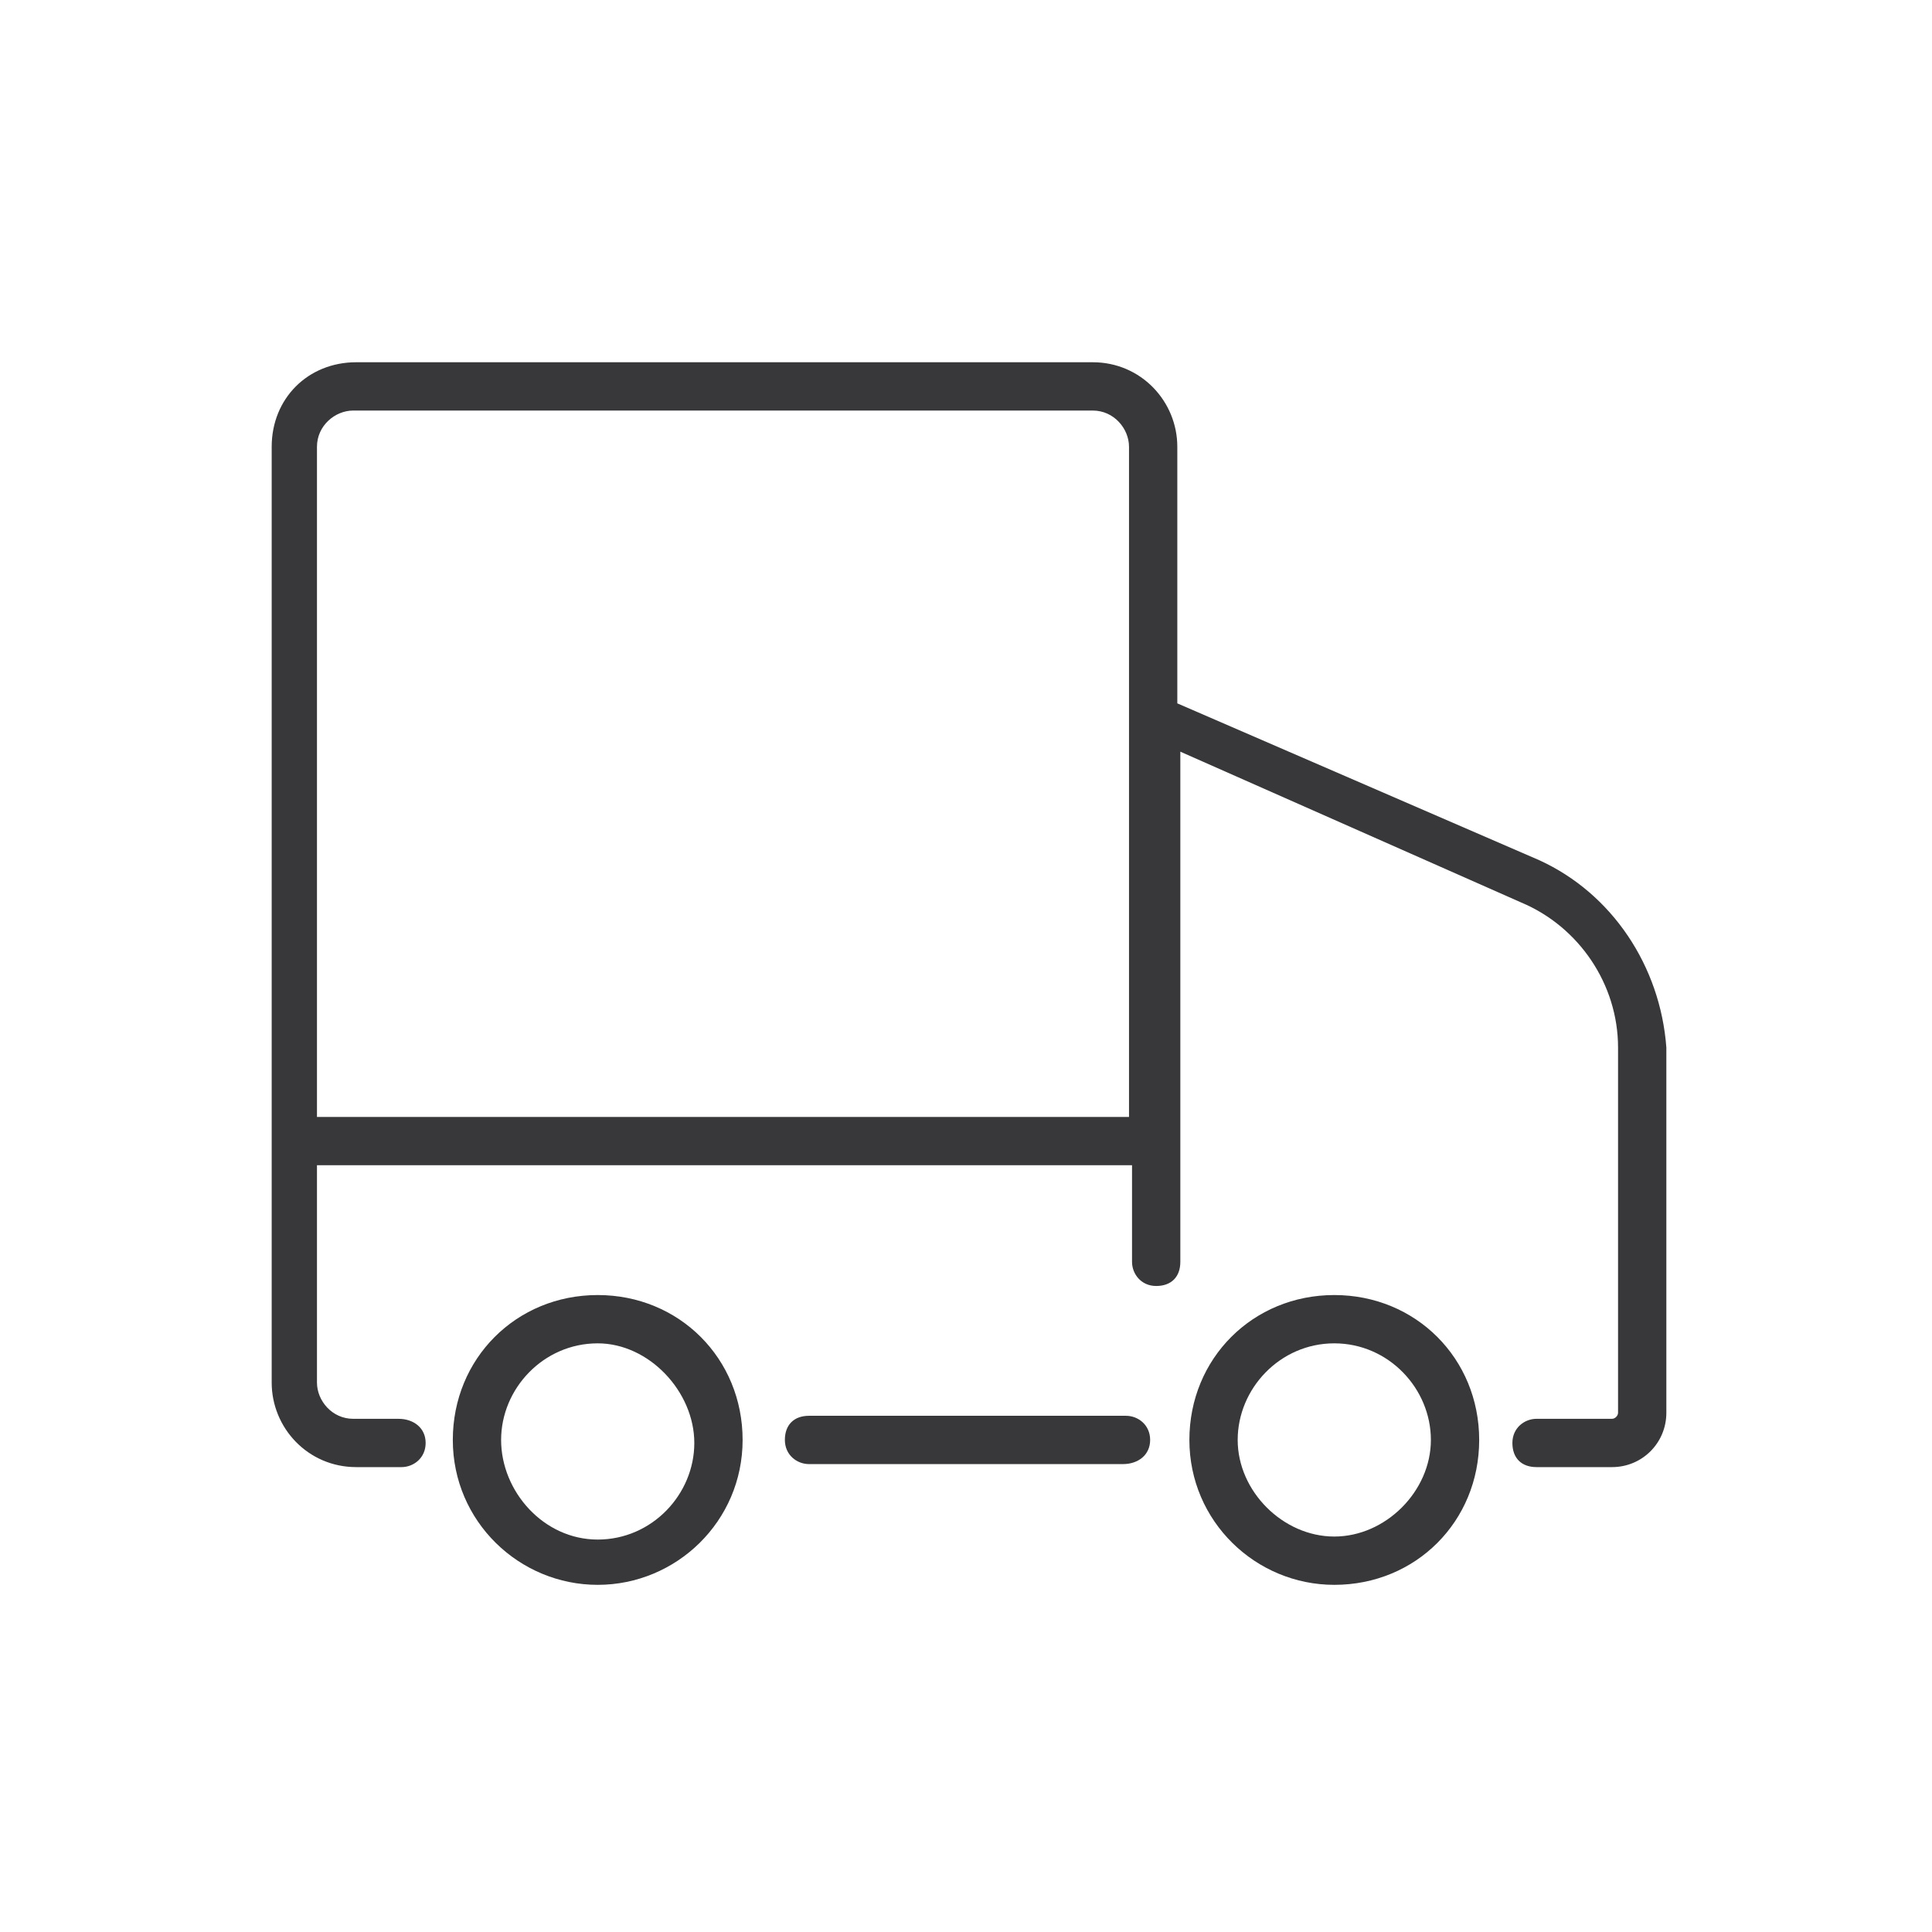 <?xml version="1.0" encoding="utf-8"?>
<!-- Generator: Adobe Illustrator 25.0.1, SVG Export Plug-In . SVG Version: 6.00 Build 0)  -->
<svg version="1.1" id="Layer_1" xmlns="http://www.w3.org/2000/svg" xmlns:xlink="http://www.w3.org/1999/xlink" x="0px" y="0px"
	 viewBox="0 0 64 64" style="enable-background:new 0 0 64 64;" xml:space="preserve">
<style type="text/css">
	.st0{fill:#38383B;}
</style>
<path class="st0" d="M19.8,52.5c-2.6,0-4.8-2.1-4.8-4.8s2.1-4.8,4.8-4.8s4.8,2.1,4.8,4.8S22.4,52.5,19.8,52.5z M19.8,44.5
	c-1.8,0-3.2,1.5-3.2,3.2S18,51,19.8,51s3.2-1.5,3.2-3.2S21.5,44.5,19.8,44.5z"/>
<path class="st0" d="M44.2,52.5c-2.6,0-4.8-2.1-4.8-4.8s2.1-4.8,4.8-4.8s4.8,2.1,4.8,4.8S46.9,52.5,44.2,52.5z M44.2,44.5
	c-1.8,0-3.2,1.5-3.2,3.2s1.5,3.2,3.2,3.2s3.2-1.5,3.2-3.2S46,44.5,44.2,44.5z"/>
<path class="st0" d="M37.2,48.5H26.8c-0.4,0-0.8-0.3-0.8-0.8s0.3-0.8,0.8-0.8h10.5c0.4,0,0.8,0.3,0.8,0.8S37.7,48.5,37.2,48.5z"/>
<path class="st0" d="M51,28.5l-12-5.2v-8.5c0-1.5-1.2-2.8-2.8-2.8H11.8C10.2,12,9,13.2,9,14.8v31c0,1.5,1.2,2.8,2.8,2.8h1.5
	c0.4,0,0.8-0.3,0.8-0.8S13.7,47,13.2,47h-1.5c-0.7,0-1.2-0.6-1.2-1.2v-7.2h27v3.2c0,0.4,0.3,0.8,0.8,0.8s0.8-0.3,0.8-0.8V24.9
	l11.3,5c1.9,0.8,3.2,2.7,3.2,4.8v12.1c0,0.1-0.1,0.2-0.2,0.2h-2.5c-0.4,0-0.8,0.3-0.8,0.8s0.3,0.8,0.8,0.8h2.5c1,0,1.8-0.8,1.8-1.8
	V34.7C55,32,53.4,29.6,51,28.5z M37.5,37h-27V14.8c0-0.7,0.6-1.2,1.2-1.2h24.5c0.7,0,1.2,0.6,1.2,1.2V37z"/>
</svg>
